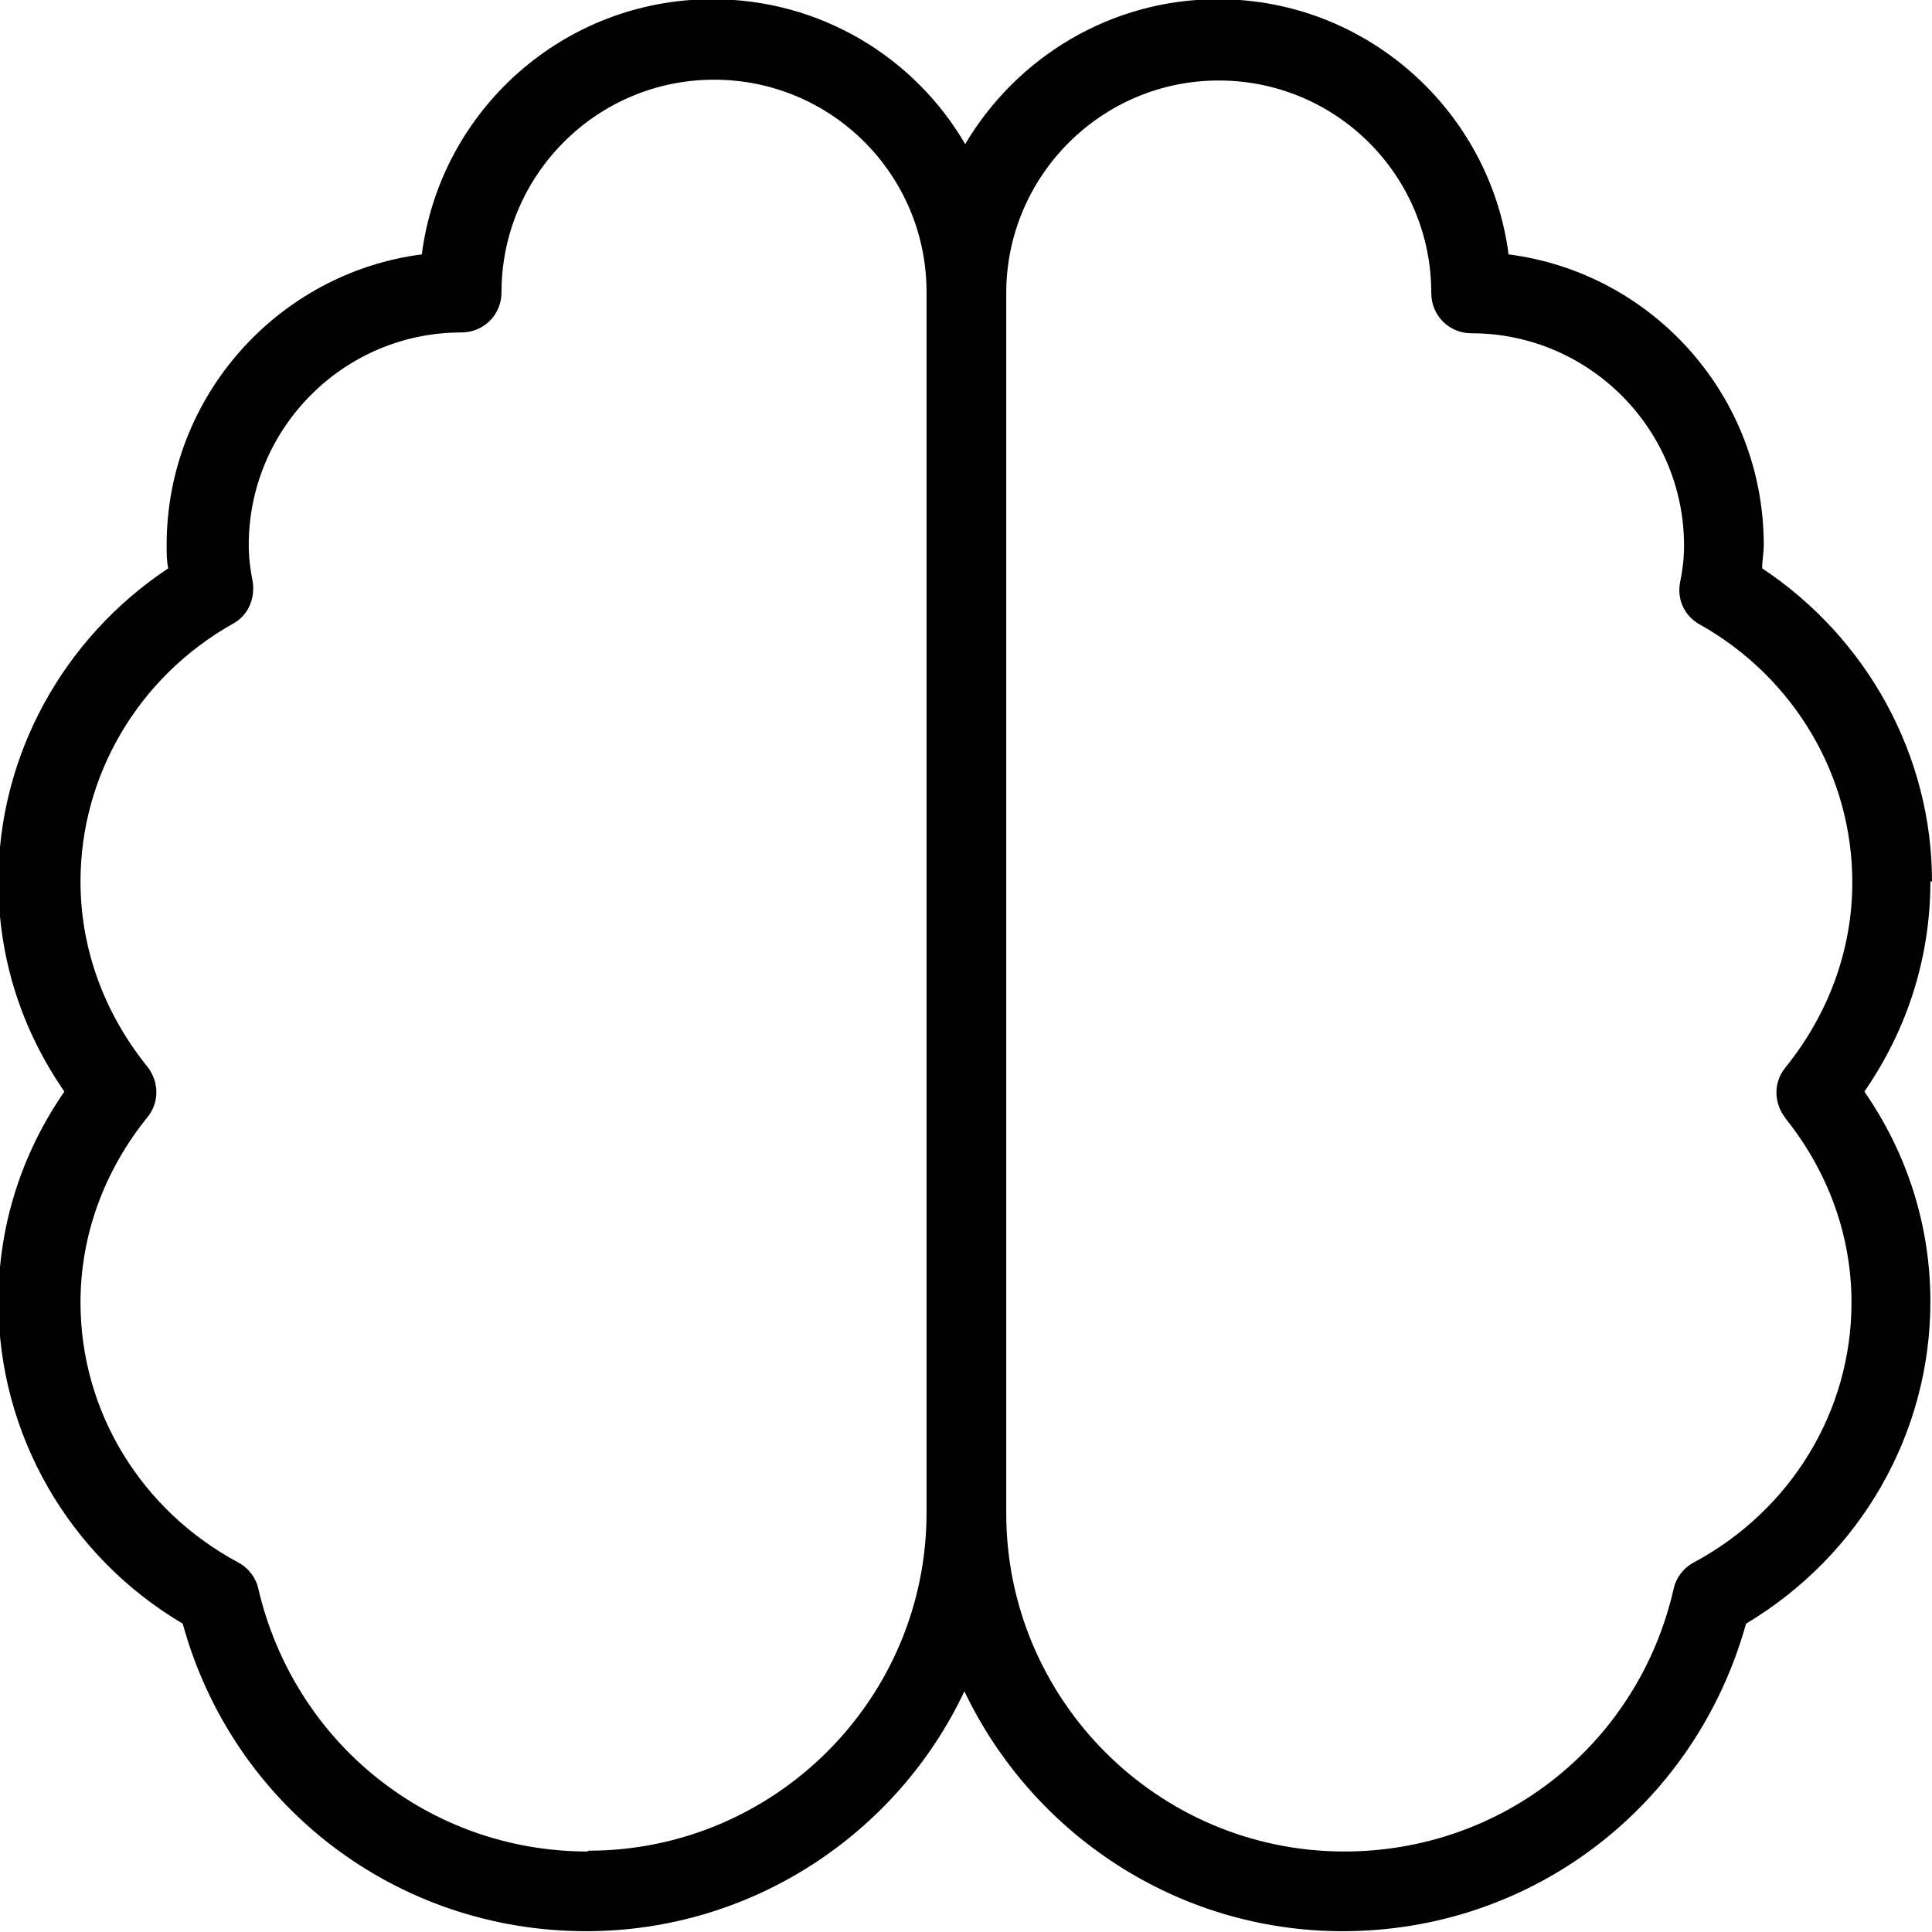 <?xml version="1.0" encoding="UTF-8"?> <svg xmlns="http://www.w3.org/2000/svg" id="Layer_1" data-name="Layer 1" viewBox="0 0 24 24" width="512" height="512"> <path d="M24,10.95c0-1.56-.8-3.02-2.11-3.89,0-.1,.02-.19,.02-.29,0-1.85-1.38-3.38-3.17-3.61-.23-1.78-1.76-3.17-3.61-3.17-1.33,0-2.5,.72-3.14,1.8-.63-1.08-1.8-1.8-3.14-1.8-1.85,0-3.38,1.38-3.61,3.17-1.78,.23-3.17,1.76-3.17,3.61,0,.1,0,.2,.02,.29-1.31,.87-2.11,2.33-2.11,3.89,0,.94,.28,1.83,.82,2.61-.54,.78-.82,1.68-.82,2.61,0,1.64,.87,3.16,2.29,4,.62,2.26,2.65,3.82,5.01,3.82,2.07,0,3.87-1.22,4.7-2.98,.84,1.76,2.63,2.98,4.7,2.98,2.36,0,4.38-1.56,5.01-3.82,1.42-.85,2.29-2.36,2.29-4,0-.93-.28-1.83-.82-2.61,.54-.78,.82-1.68,.82-2.61ZM7.3,23c-1.96,0-3.64-1.34-4.09-3.26-.03-.14-.12-.26-.25-.33-1.21-.65-1.96-1.88-1.96-3.23,0-.83,.29-1.63,.83-2.3,.15-.18,.15-.44,0-.63-.54-.67-.83-1.47-.83-2.3,0-1.32,.72-2.54,1.89-3.2,.19-.1,.28-.31,.25-.52-.03-.15-.05-.3-.05-.46,0-1.45,1.18-2.64,2.64-2.64,.28,0,.5-.22,.5-.5,0-1.45,1.18-2.64,2.64-2.64s2.64,1.18,2.64,2.64v15.16c0,2.32-1.89,4.2-4.2,4.2Zm14.87-9.12c.54,.67,.83,1.47,.83,2.3,0,1.35-.75,2.58-1.96,3.23-.13,.07-.22,.19-.25,.33-.44,1.92-2.12,3.26-4.09,3.26-2.32,0-4.2-1.89-4.2-4.2V3.64c0-1.45,1.18-2.64,2.64-2.64s2.64,1.18,2.64,2.64c0,.28,.22,.5,.5,.5,1.45,0,2.64,1.18,2.64,2.64,0,.16-.02,.31-.05,.46-.04,.21,.06,.42,.25,.52,1.17,.66,1.89,1.88,1.89,3.2,0,.83-.29,1.63-.83,2.3-.15,.18-.15,.44,0,.63Z"></path> </svg> 
